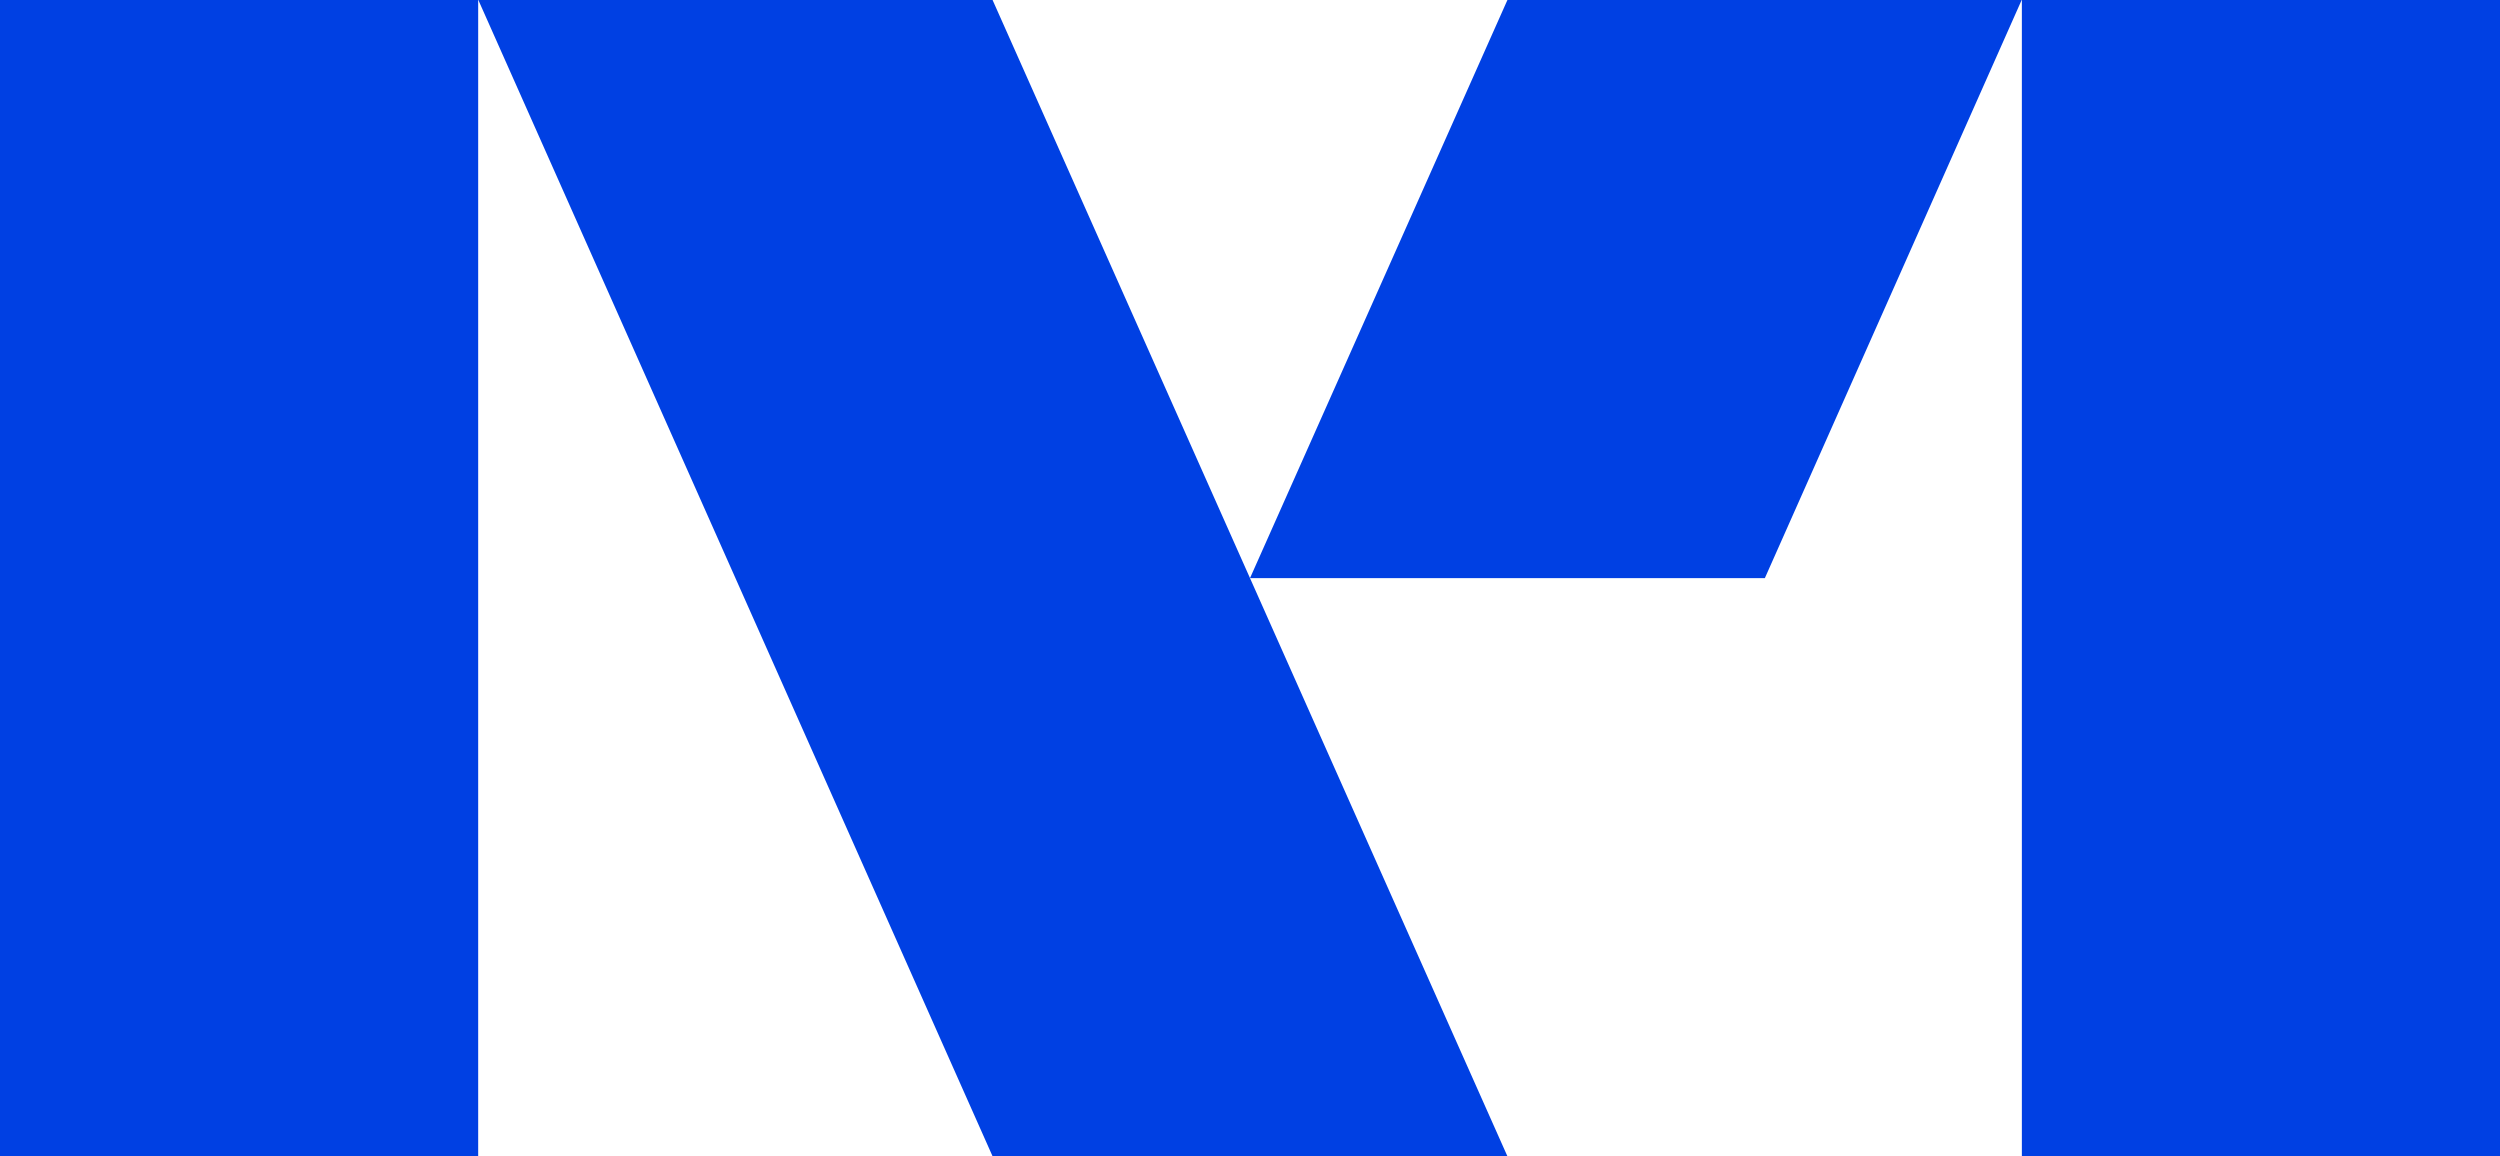 <?xml version="1.0" encoding="UTF-8"?> <svg xmlns="http://www.w3.org/2000/svg" xmlns:xlink="http://www.w3.org/1999/xlink" version="1.1" id="Layer_1" x="0px" y="0px" viewBox="0 0 410.8 190" style="enable-background:new 0 0 410.8 190;" xml:space="preserve"> <style type="text/css"> .st0{fill:#0040E3;} </style> <g> <polygon class="st0" points="247.7,190 163.1,190 78.6,0 163.1,0 "></polygon> <rect x="0" y="0" transform="matrix(-1 -2.287205e-11 2.287205e-11 -1 78.575 190)" class="st0" width="78.6" height="190"></rect> <rect x="332.2" y="0" transform="matrix(-1 -2.287205e-11 2.287205e-11 -1 743.032 190)" class="st0" width="78.6" height="190"></rect> <polygon class="st0" points="290,95 332.2,0 247.7,0 205.4,95 "></polygon> </g> </svg> 